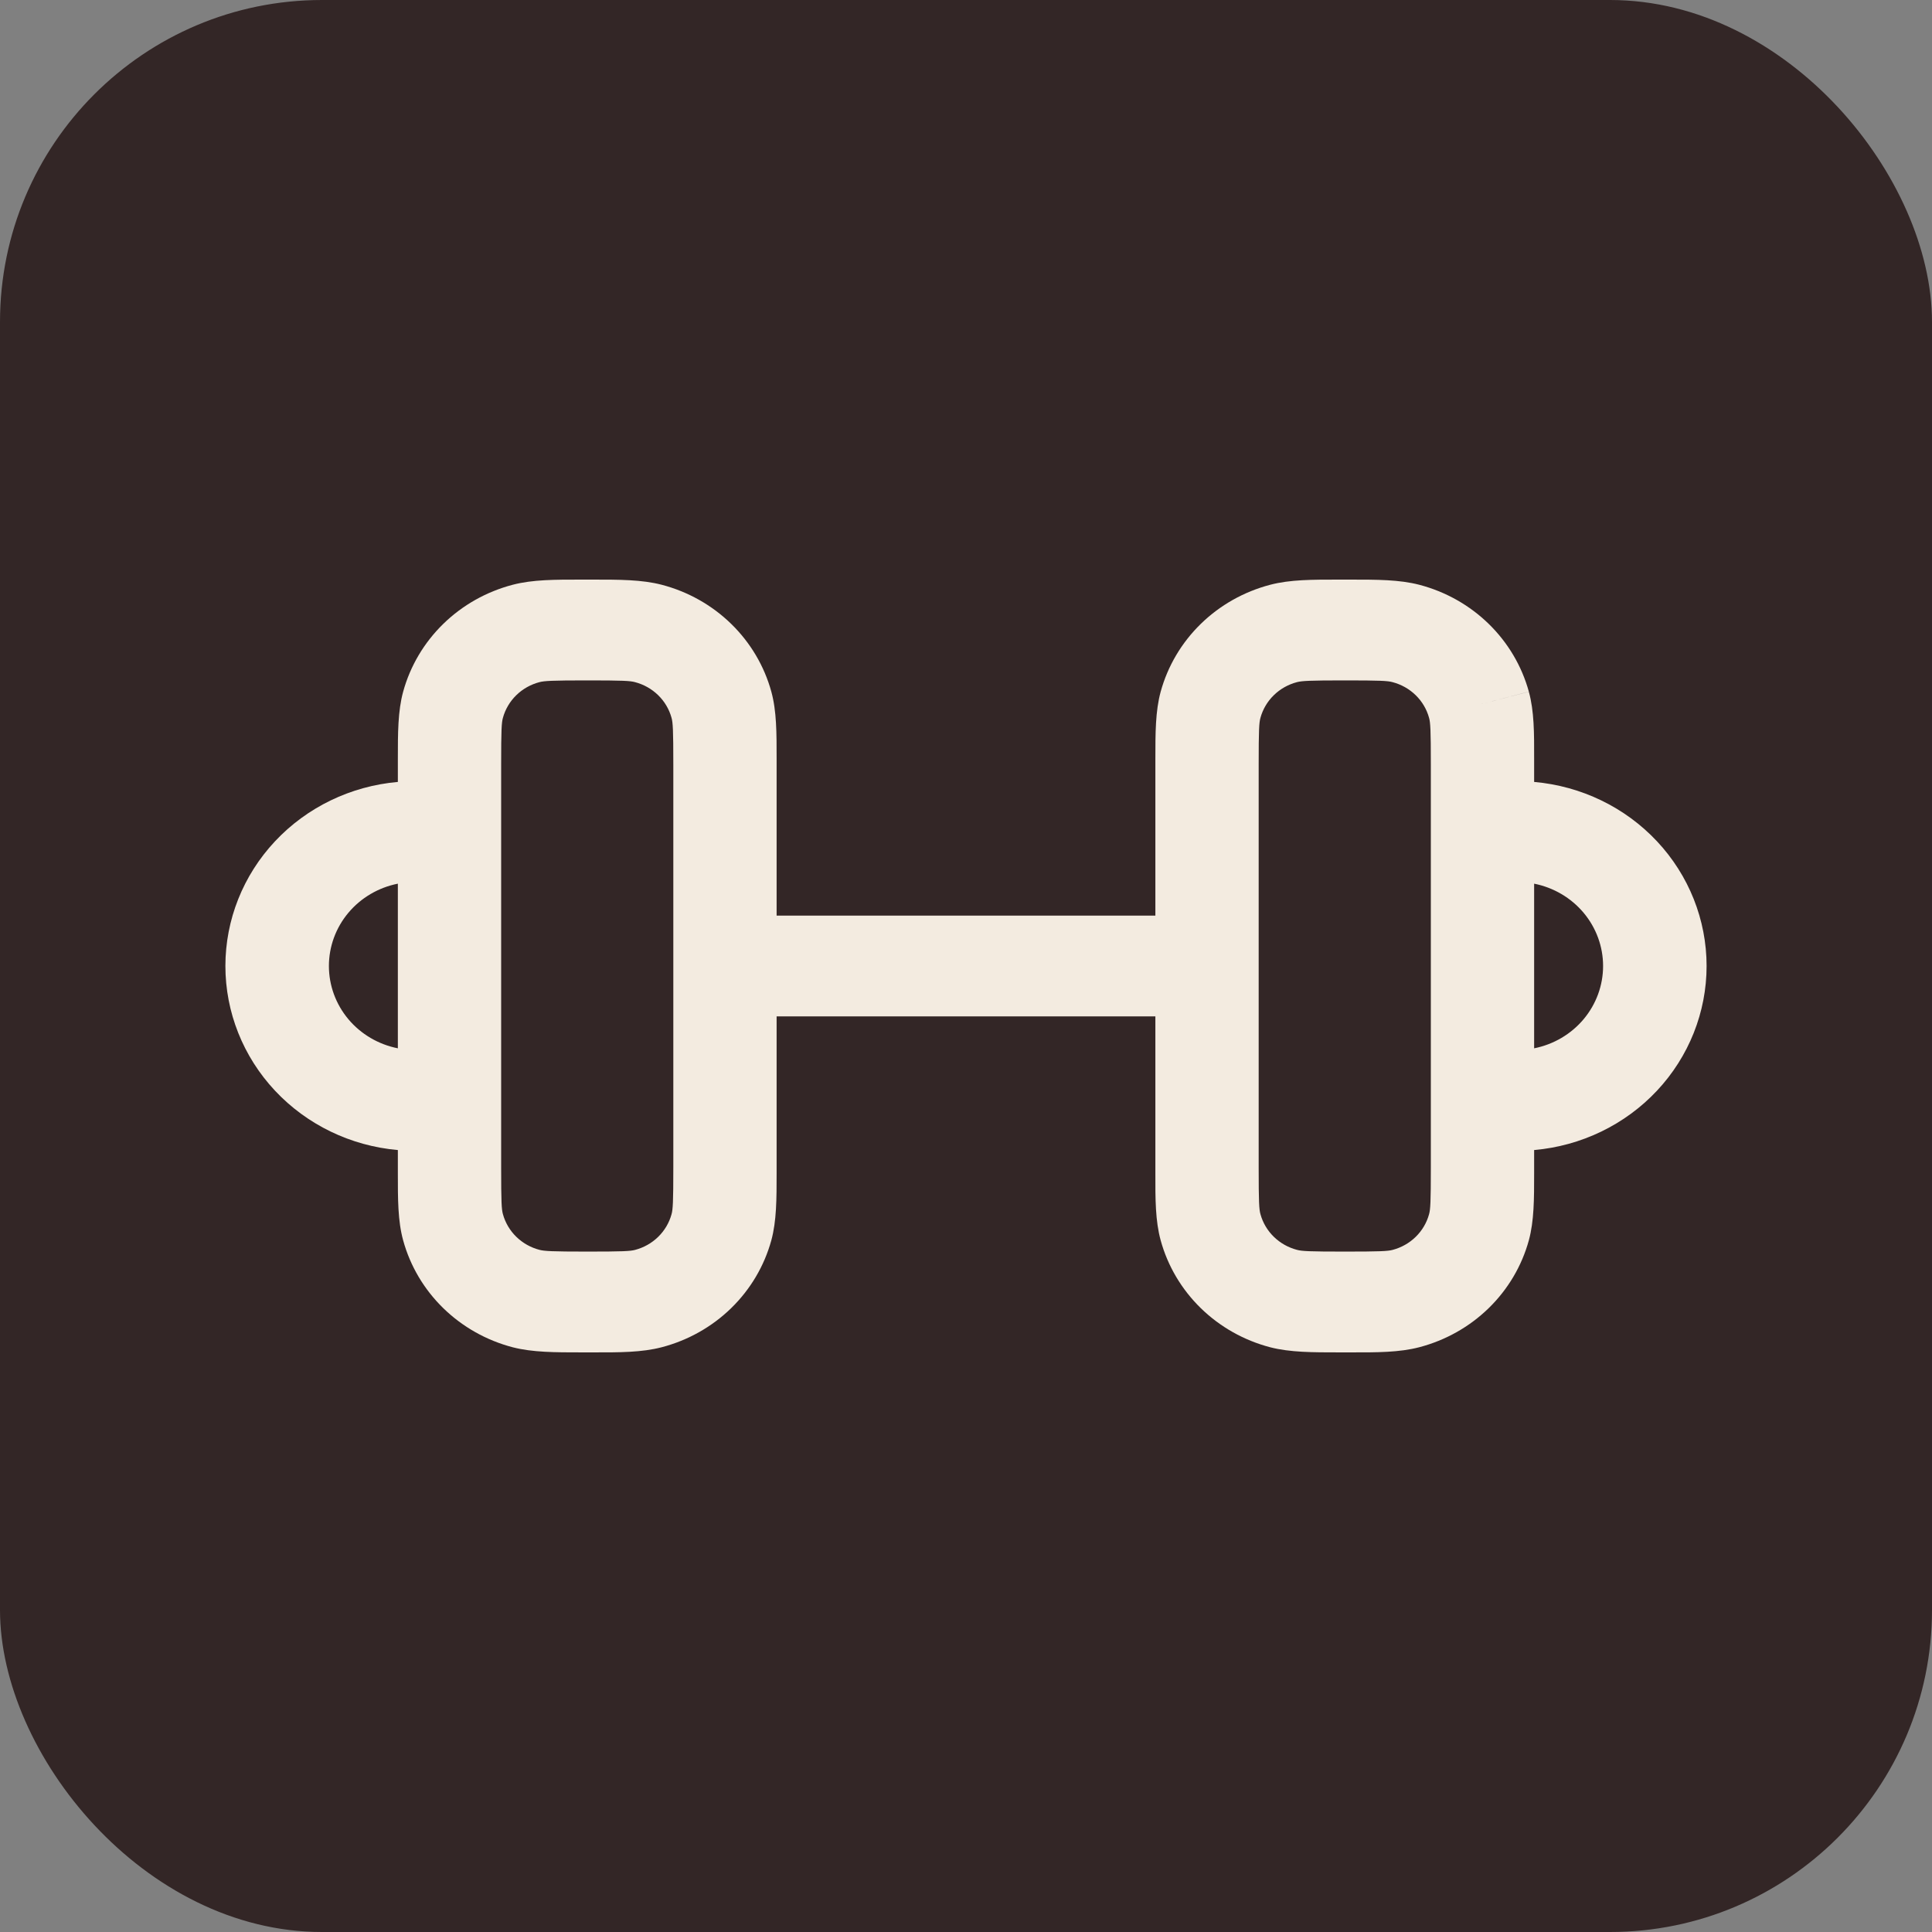 <?xml version="1.0" encoding="UTF-8"?> <svg xmlns="http://www.w3.org/2000/svg" width="500" height="500" viewBox="0 0 500 500" fill="none"><rect x="0" y="0" width="500" height="500" fill="#808080" stroke="none"/><rect width="500" height="500" rx="83.333" fill="#332626"></rect><path fill-rule="evenodd" clip-rule="evenodd" d="M346.525 150H349.519C356.291 150 362.173 150 367.306 151.339C374.103 153.115 380.301 156.606 385.278 161.459C390.256 166.313 393.836 172.359 395.661 178.991L383.15 182.278L395.661 179.008C397.051 184.034 397.051 189.738 397.033 196.364V202.364C409.225 203.432 420.566 208.912 428.825 217.727C437.085 226.542 441.665 238.054 441.665 249.998C441.665 261.943 437.085 273.455 428.825 282.27C420.566 291.085 409.225 296.565 397.033 297.632V303.632C397.033 310.241 397.033 315.98 395.661 321.006C393.838 327.635 390.26 333.68 385.286 338.534C380.312 343.387 374.117 346.879 367.323 348.658C362.155 350.014 356.309 350.014 349.501 349.997H346.525C339.752 349.997 333.871 349.997 328.738 348.675C321.939 346.897 315.739 343.404 310.761 338.547C305.784 333.69 302.204 327.641 300.383 321.006C298.992 315.962 298.992 310.258 299.01 303.632V263.042H200.987V303.632C200.987 310.241 200.987 315.98 199.615 321.006C197.792 327.635 194.214 333.68 189.24 338.534C184.266 343.387 178.071 346.879 171.277 348.658C166.109 350.014 160.263 350.014 153.455 349.997H150.479C143.706 349.997 137.825 349.997 132.692 348.675C125.893 346.897 119.693 343.404 114.715 338.547C109.738 333.69 106.158 327.641 104.337 321.006C102.946 315.962 102.964 310.258 102.964 303.632V297.632C90.773 296.565 79.432 291.085 71.172 282.27C62.912 273.455 58.332 261.943 58.332 249.998C58.332 238.054 62.912 226.542 71.172 217.727C79.432 208.912 90.773 203.432 102.964 202.364V196.364C102.964 189.756 102.964 184.017 104.337 179.008C106.157 172.376 109.734 166.327 114.708 161.47C119.682 156.614 125.878 153.12 132.674 151.339C137.843 149.983 143.688 150 150.496 150H153.473C160.245 150 166.127 150 171.259 151.339C178.057 153.115 184.255 156.606 189.232 161.459C194.21 166.313 197.79 172.359 199.615 178.991C201.005 184.034 200.987 189.738 200.987 196.382V236.955H299.01V196.364C299.01 189.756 299.01 184.017 300.383 179.008C302.203 172.376 305.78 166.327 310.754 161.47C315.728 156.614 321.924 153.12 328.72 151.339C333.889 149.983 339.716 150 346.525 150ZM102.964 228.694C97.928 229.692 93.4 232.358 90.148 236.241C86.896 240.124 85.12 244.984 85.12 249.998C85.12 255.013 86.896 259.873 90.148 263.756C93.4 267.638 97.928 270.304 102.964 271.302V228.694ZM397.033 271.302C402.069 270.304 406.597 267.638 409.849 263.756C413.101 259.873 414.878 255.013 414.878 249.998C414.878 244.984 413.101 240.124 409.849 236.241C406.597 232.358 402.069 229.692 397.033 228.694V271.302ZM348.022 176.087C338.879 176.087 336.918 176.208 335.653 176.539C333.388 177.132 331.323 178.295 329.665 179.913C328.008 181.531 326.815 183.546 326.207 185.756C325.851 186.991 325.744 188.886 325.744 197.825V302.171C325.744 311.093 325.851 313.006 326.207 314.241C326.815 316.451 328.008 318.465 329.665 320.083C331.323 321.701 333.388 322.865 335.653 323.458C336.918 323.806 338.861 323.91 348.022 323.91C357.165 323.91 359.125 323.806 360.39 323.475C362.655 322.882 364.72 321.719 366.378 320.101C368.036 318.483 369.229 316.468 369.836 314.258C370.193 313.006 370.3 311.093 370.3 302.171V197.825C370.3 188.904 370.193 186.991 369.836 185.756C369.229 183.546 368.036 181.531 366.378 179.913C364.72 178.295 362.655 177.132 360.39 176.539C359.125 176.191 357.182 176.087 348.022 176.087ZM151.976 176.087C142.833 176.087 140.872 176.208 139.607 176.539C137.342 177.132 135.277 178.295 133.619 179.913C131.961 181.531 130.769 183.546 130.161 185.756C129.805 186.991 129.698 188.886 129.698 197.825V302.171C129.698 311.093 129.805 313.006 130.161 314.241C130.769 316.451 131.961 318.465 133.619 320.083C135.277 321.701 137.342 322.865 139.607 323.458C140.872 323.788 142.815 323.91 151.976 323.91C161.119 323.91 163.079 323.806 164.344 323.475C166.609 322.882 168.674 321.719 170.332 320.101C171.99 318.483 173.183 316.468 173.79 314.258C174.147 313.006 174.254 311.093 174.254 302.171V197.825C174.254 188.904 174.147 186.991 173.79 185.756C173.183 183.546 171.99 181.531 170.332 179.913C168.674 178.295 166.609 177.132 164.344 176.539C163.079 176.191 161.136 176.087 151.976 176.087Z" fill="#F3EBE0"></path></svg> 